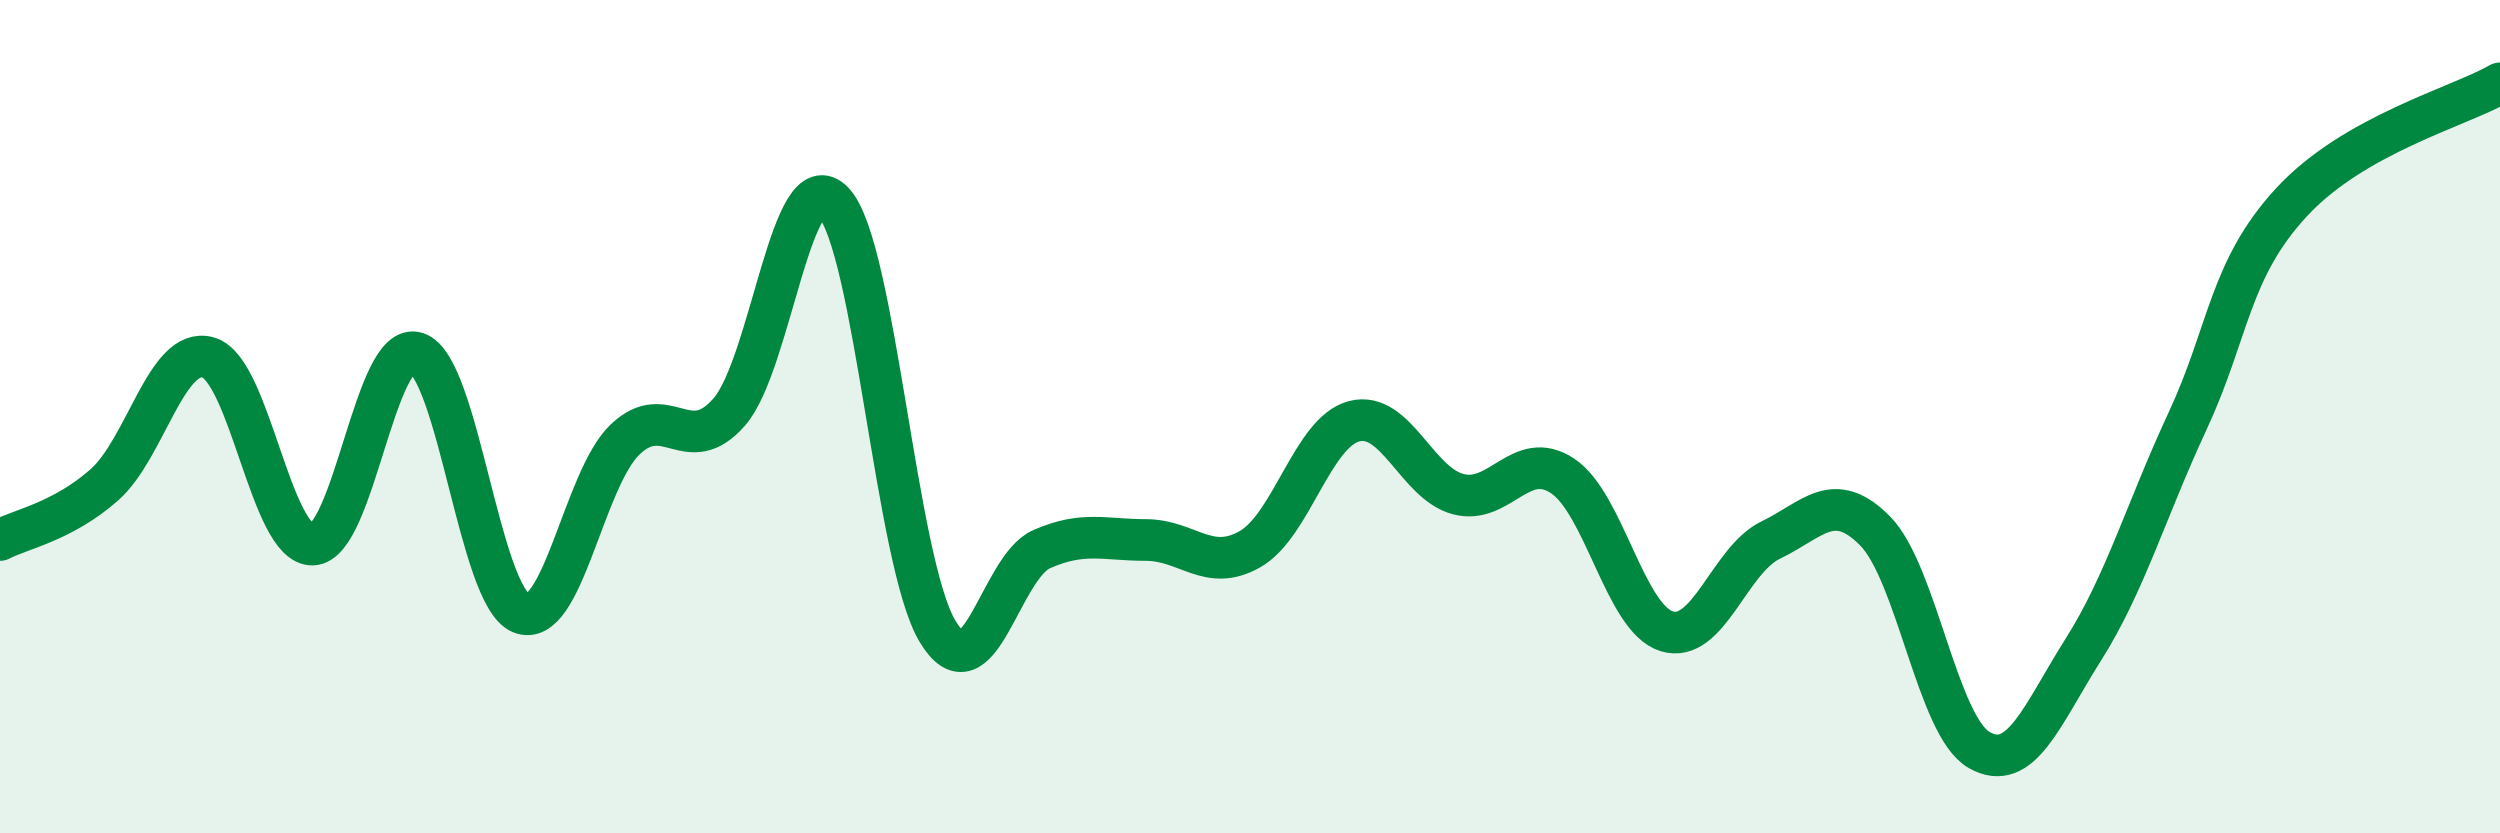 
    <svg width="60" height="20" viewBox="0 0 60 20" xmlns="http://www.w3.org/2000/svg">
      <path
        d="M 0,12.96 C 0.5,12.7 1.5,12.52 2.5,11.64 C 3.5,10.76 4,8.29 5,8.58 C 6,8.87 6.5,13.09 7.5,13.07 C 8.5,13.05 9,8.14 10,8.47 C 11,8.8 11.5,14.29 12.5,14.71 C 13.5,15.13 14,11.51 15,10.55 C 16,9.59 16.5,11.03 17.5,9.89 C 18.5,8.75 19,3.8 20,4.85 C 21,5.9 21.5,13.48 22.5,15.15 C 23.5,16.82 24,13.62 25,13.18 C 26,12.74 26.5,12.96 27.5,12.96 C 28.5,12.96 29,13.75 30,13.18 C 31,12.61 31.5,10.37 32.5,10.11 C 33.5,9.85 34,11.6 35,11.86 C 36,12.12 36.5,10.76 37.5,11.42 C 38.5,12.08 39,14.84 40,15.15 C 41,15.46 41.5,13.44 42.5,12.96 C 43.5,12.48 44,11.73 45,12.74 C 46,13.75 46.5,17.43 47.5,18 C 48.5,18.57 49,17.17 50,15.59 C 51,14.01 51.5,12.26 52.5,10.11 C 53.5,7.96 53.5,6.47 55,4.85 C 56.5,3.23 59,2.57 60,2L60 20L0 20Z"
        fill="#008740"
        opacity="0.1"
        stroke-linecap="round"
        stroke-linejoin="round"
      />
      <path
        d="M 0,12.96 C 0.5,12.7 1.5,12.52 2.5,11.64 C 3.5,10.76 4,8.29 5,8.58 C 6,8.87 6.5,13.09 7.5,13.07 C 8.5,13.05 9,8.14 10,8.47 C 11,8.8 11.5,14.29 12.5,14.71 C 13.5,15.13 14,11.51 15,10.55 C 16,9.59 16.5,11.03 17.5,9.89 C 18.5,8.75 19,3.8 20,4.85 C 21,5.9 21.5,13.48 22.5,15.15 C 23.5,16.82 24,13.62 25,13.18 C 26,12.74 26.5,12.96 27.5,12.96 C 28.5,12.96 29,13.75 30,13.18 C 31,12.61 31.5,10.37 32.5,10.11 C 33.5,9.85 34,11.6 35,11.86 C 36,12.12 36.5,10.76 37.5,11.42 C 38.5,12.08 39,14.84 40,15.15 C 41,15.46 41.5,13.44 42.5,12.96 C 43.5,12.48 44,11.73 45,12.74 C 46,13.75 46.5,17.43 47.5,18 C 48.5,18.57 49,17.17 50,15.59 C 51,14.01 51.5,12.26 52.5,10.11 C 53.5,7.96 53.5,6.47 55,4.85 C 56.5,3.23 59,2.57 60,2"
        stroke="#008740"
        stroke-width="1"
        fill="none"
        stroke-linecap="round"
        stroke-linejoin="round"
      />
    </svg>
  